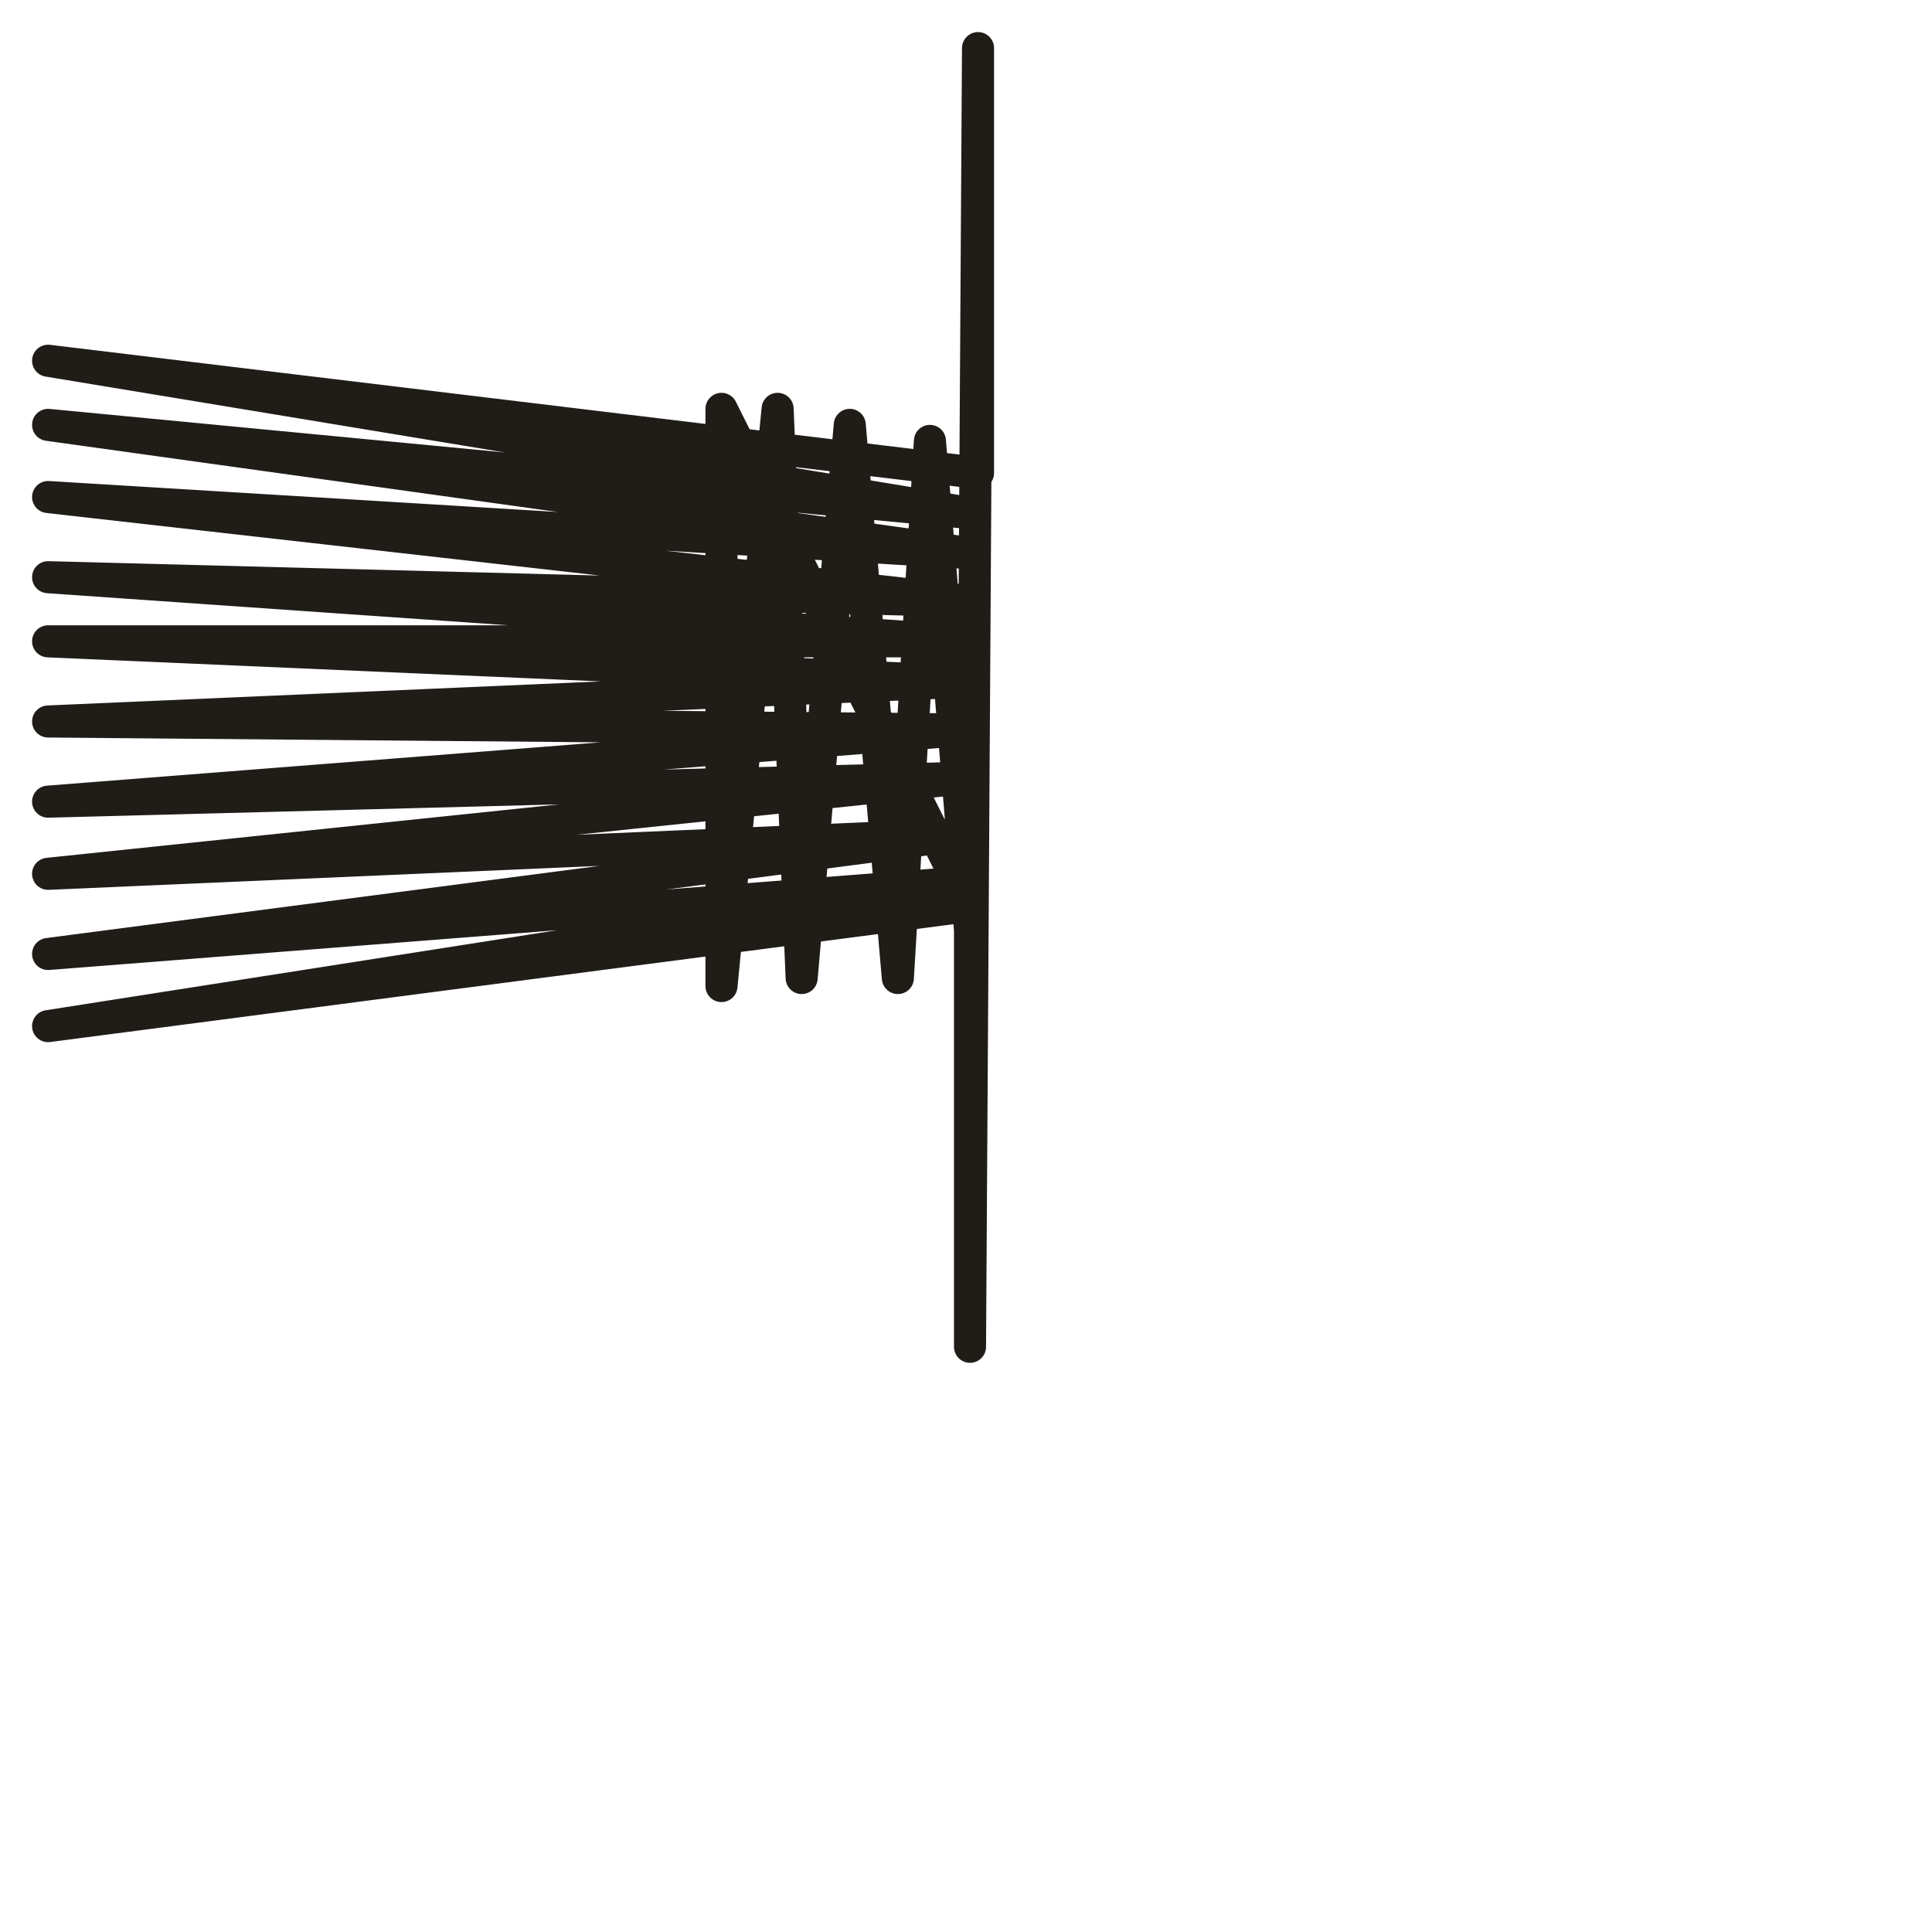 <?xml version="1.0" encoding="utf-8"?>
<!-- Generator: Adobe Illustrator 24.1.2, SVG Export Plug-In . SVG Version: 6.00 Build 0)  -->
<svg version="1.1" id="Ebene_1" xmlns="http://www.w3.org/2000/svg" xmlns:xlink="http://www.w3.org/1999/xlink" x="0px" y="0px"
	 viewBox="0 0 24.1 24.1" style="enable-background:new 0 0 24.1 24.1;" xml:space="preserve">
<style type="text/css">
	.st0{fill:none;stroke:#201D19;stroke-width:0.4;stroke-linecap:round;stroke-linejoin:round;stroke-miterlimit:10;}
</style>
<g>
	<polygon class="st0" points="12.2,0.6 12.2,0.6 12.2,3.2 12.2,0.7 12.2,3.2 12.2,5.9 12.2,3.3 12.2,5.9 0.6,4.5 12.1,6.4 0.6,5.3 
		12.1,6.9 0.6,6.2 12.1,7.5 0.6,7.2 12.1,8 0.6,8 12.1,8.5 0.6,9 12.1,9.1 0.6,10 12.1,9.7 0.6,10.9 12.1,10.4 0.6,11.9 12.1,11 
		0.6,12.8 12.1,11.3 9,5.1 9,12.3 9.7,5.1 10,12.2 10.6,5.3 11.2,12.2 11.6,5.5 12.1,11.6 12.1,14.1 12.1,11.7 12.1,14.1 12.1,16.8 
		12.1,14.2 12.1,16.8 12.1,16.8 	"/>
</g>
</svg>
